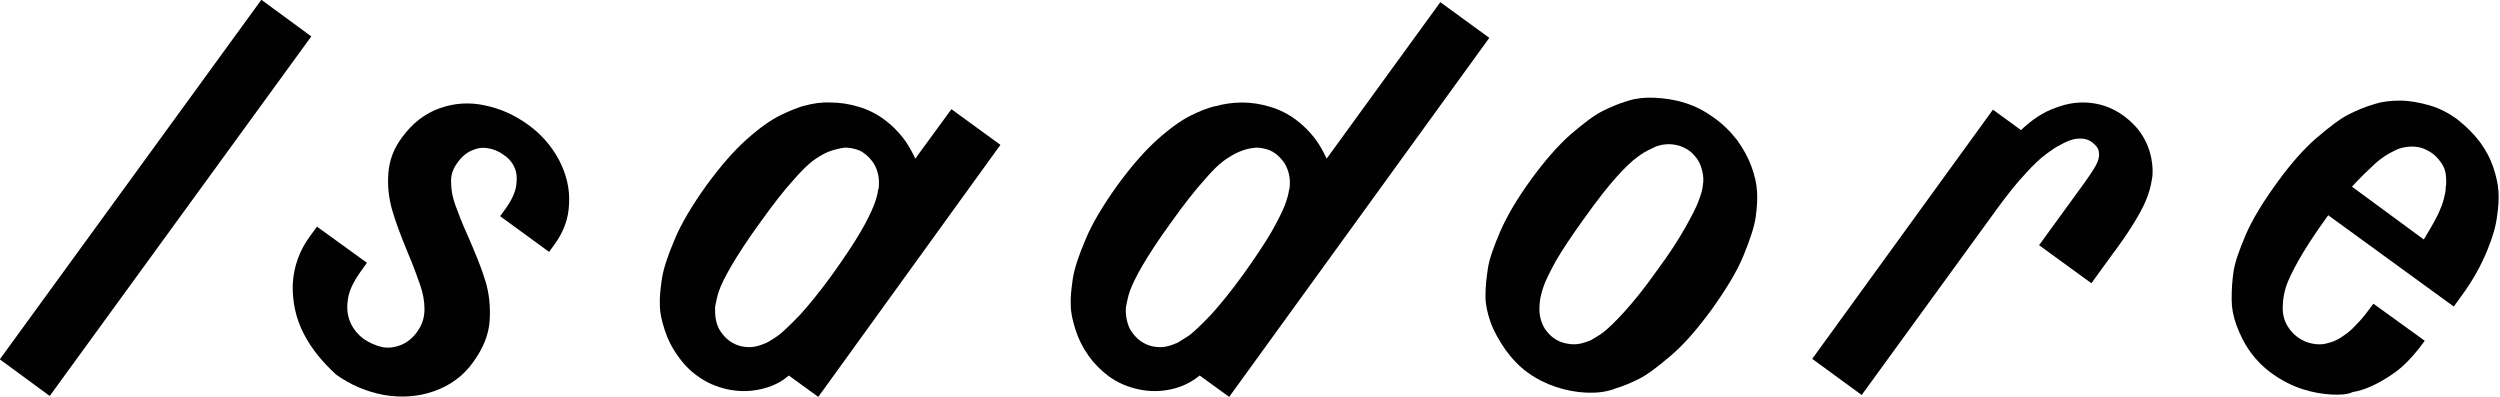 <svg height="34" width="213.951" xml:space="preserve" viewBox="0 0 213.951 34" y="0px" x="0px" id="Layer_1" version="1.1" xmlns="http://www.w3.org/2000/svg" xmlns:xlink="http://www.w3.org/1999/xlink"><defs id="defs2814"></defs>
<style id="style2793" type="text/css">
	.st0{fill:#010101;}
</style>
<g transform="matrix(0.407,0,0,0.407,-38.153,-38.072)" id="g2809">
	<path id="path2795" d="m 93.7,169.1 55,-75.6 10.5,7.7 -55,75.6 z" class="st0"></path>
	<path id="path2797" d="m 157.6,163.7 c -1.7,-3.3 -2.4,-6.8 -2.3,-10.4 0.2,-3.7 1.4,-7.1 3.7,-10.2 l 1.4,-1.9 10.5,7.6 -1.5,2.1 c -1.4,2 -2.3,3.9 -2.5,5.6 -0.3,1.8 -0.1,3.4 0.5,4.8 0.6,1.4 1.6,2.6 2.8,3.5 1.2,0.8 2.5,1.4 3.8,1.7 1.3,0.3 2.7,0.1 4,-0.4 1.3,-0.5 2.6,-1.5 3.6,-3 0.9,-1.3 1.4,-2.8 1.4,-4.5 0,-1.7 -0.3,-3.4 -0.9,-5.1 -0.6,-1.7 -1.4,-4 -2.6,-6.8 -1.5,-3.6 -2.6,-6.6 -3.3,-9 -0.7,-2.5 -1,-5 -0.8,-7.7 0.2,-2.7 1.1,-5.2 2.9,-7.6 2.2,-3 4.8,-5 7.9,-6.1 3.1,-1.1 6.3,-1.3 9.5,-0.6 3.3,0.7 6.2,2 9,4 2.8,2 5,4.5 6.6,7.5 1.5,2.9 2.3,6 2.1,9.2 -0.1,3.2 -1.2,6 -3.1,8.6 l -1.1,1.5 -10.3,-7.5 1.1,-1.5 c 1.3,-1.8 2.1,-3.5 2.3,-5 0.2,-1.5 0.1,-2.8 -0.4,-3.8 -0.5,-1.1 -1.3,-2 -2.4,-2.7 -1,-0.7 -2,-1.1 -3.2,-1.3 -1.2,-0.2 -2.3,0 -3.4,0.5 -1.1,0.5 -2.1,1.3 -3,2.6 -0.9,1.2 -1.4,2.6 -1.3,4.1 0,1.6 0.3,3.1 0.9,4.8 0.6,1.6 1.4,3.8 2.6,6.4 1.6,3.7 2.9,6.8 3.7,9.5 0.8,2.6 1.1,5.4 0.9,8.4 -0.2,3 -1.4,5.8 -3.4,8.6 -2.1,3 -4.9,5 -8.3,6.2 -3.4,1.2 -6.9,1.4 -10.5,0.8 -3.7,-0.7 -7,-2.1 -10.1,-4.3 -2.8,-2.6 -5.1,-5.3 -6.8,-8.6 z" class="st0"></path>
	<path id="path2799" d="m 259.6,172.5 c -1.7,1.5 -3.7,2.4 -6,2.9 -2.3,0.5 -4.6,0.5 -6.9,0 -2.3,-0.5 -4.4,-1.4 -6.3,-2.8 -1.6,-1.1 -3,-2.6 -4.2,-4.3 -1.2,-1.7 -2.1,-3.5 -2.7,-5.4 -0.6,-1.9 -1,-3.5 -1,-5.1 -0.1,-1.6 0.1,-3.4 0.4,-5.5 0.3,-2.1 1.2,-4.9 2.7,-8.4 1.4,-3.4 3.7,-7.2 6.7,-11.4 3,-4.1 5.8,-7.3 8.5,-9.7 2.7,-2.4 5,-4 6.8,-4.9 1.8,-0.9 3.5,-1.6 5.1,-2.1 h 0.1 c 1.8,-0.5 3.7,-0.8 5.6,-0.7 2,0 3.9,0.3 5.9,0.9 2,0.6 3.8,1.5 5.4,2.7 1.5,1.1 2.8,2.4 3.9,3.8 1.1,1.4 1.9,2.9 2.6,4.4 l 7.6,-10.4 10.3,7.5 -38.3,53 z m -15.3,-11.6 c 0.2,0.9 0.5,1.7 1,2.4 0.5,0.7 1.1,1.4 1.8,1.9 0.7,0.5 1.5,0.9 2.3,1.1 0.8,0.2 1.7,0.3 2.6,0.2 0.9,-0.1 1.8,-0.4 2.7,-0.8 h 0.1 c 0.7,-0.4 1.6,-0.9 2.7,-1.7 1,-0.8 2.5,-2.2 4.5,-4.3 1.9,-2.1 4.2,-4.9 6.8,-8.5 2.5,-3.5 4.5,-6.5 5.9,-8.9 1.4,-2.4 2.3,-4.3 2.8,-5.6 0.5,-1.3 0.8,-2.4 0.9,-3.3 l 0.1,-0.2 c 0.1,-1 0.1,-2 -0.1,-2.9 -0.2,-0.9 -0.5,-1.7 -1,-2.5 -0.5,-0.7 -1.1,-1.4 -1.8,-1.9 -0.7,-0.6 -1.5,-0.9 -2.4,-1.1 -0.8,-0.2 -1.7,-0.3 -2.6,-0.1 -0.9,0.2 -1.8,0.4 -2.8,0.8 -1.1,0.5 -2.1,1.1 -3.2,1.9 -1,0.8 -2.4,2.1 -4.2,4.2 -1.8,2 -4.1,4.9 -6.8,8.7 -2.7,3.7 -4.7,6.8 -6.1,9.2 -1.4,2.4 -2.2,4.1 -2.6,5.3 -0.4,1.2 -0.6,2.3 -0.8,3.3 v 0 c 0,1 0,1.9 0.2,2.8 z" class="st0"></path>
	<path id="path2801" d="m 346,172.5 c -1.7,1.4 -3.7,2.4 -6,2.9 -2.3,0.5 -4.6,0.5 -6.9,0 -2.3,-0.5 -4.4,-1.4 -6.3,-2.8 -1.6,-1.2 -3,-2.6 -4.2,-4.3 -1.2,-1.7 -2.1,-3.5 -2.7,-5.4 -0.6,-1.9 -1,-3.6 -1,-5.1 -0.1,-1.6 0.1,-3.4 0.4,-5.5 0.3,-2.1 1.2,-4.9 2.7,-8.4 1.4,-3.4 3.7,-7.2 6.7,-11.4 3,-4.1 5.8,-7.3 8.5,-9.7 2.7,-2.4 5,-4 6.8,-4.9 1.8,-0.9 3.5,-1.6 5.1,-2 h 0.1 c 1.8,-0.5 3.7,-0.8 5.7,-0.8 2,0 3.9,0.3 5.9,0.9 2,0.6 3.8,1.5 5.4,2.7 1.5,1.1 2.8,2.4 3.9,3.8 1.1,1.4 1.9,2.9 2.6,4.4 l 23.9,-32.9 10.3,7.5 -54.7,75.5 z m -15.3,-11.6 c 0.2,0.9 0.5,1.7 1,2.4 0.5,0.7 1.1,1.4 1.8,1.9 0.7,0.5 1.5,0.9 2.3,1.1 0.8,0.2 1.7,0.3 2.6,0.2 0.9,-0.1 1.8,-0.4 2.7,-0.8 h 0.1 c 0.7,-0.4 1.6,-1 2.7,-1.7 1,-0.8 2.5,-2.2 4.5,-4.3 1.9,-2.1 4.2,-4.9 6.8,-8.5 2.5,-3.5 4.5,-6.5 5.9,-8.9 1.4,-2.5 2.3,-4.3 2.8,-5.6 0.5,-1.3 0.8,-2.4 0.9,-3.3 l 0.1,-0.2 c 0.1,-1 0.1,-2 -0.1,-2.9 -0.2,-0.9 -0.5,-1.7 -1,-2.5 -0.5,-0.7 -1.1,-1.4 -1.8,-1.9 -0.8,-0.6 -1.5,-0.9 -2.4,-1.1 -0.8,-0.2 -1.7,-0.3 -2.6,-0.1 -0.9,0.1 -1.8,0.4 -2.8,0.8 -1.1,0.5 -2.1,1.1 -3.2,1.9 -1.1,0.8 -2.4,2.1 -4.2,4.2 -1.8,2 -4.1,4.9 -6.8,8.7 -2.7,3.7 -4.7,6.8 -6.1,9.2 -1.4,2.4 -2.2,4.2 -2.6,5.3 -0.4,1.2 -0.6,2.3 -0.8,3.3 v 0 c -0.1,1 0,1.9 0.2,2.8 z" class="st0"></path>
	<path id="path2803" d="m 427.2,176.1 c -2.1,-0.1 -4.2,-0.5 -6.3,-1.2 -2.1,-0.7 -4.1,-1.7 -5.9,-3 -1.8,-1.3 -3.3,-2.9 -4.7,-4.8 -1.3,-1.9 -2.4,-3.8 -3.1,-5.7 -0.7,-2 -1.1,-3.8 -1.1,-5.4 v -0.4 c 0,-1.8 0.2,-3.6 0.5,-5.6 0.3,-2 1.2,-4.5 2.6,-7.8 1.4,-3.2 3.5,-6.8 6.4,-10.8 2.9,-4 5.7,-7.2 8.4,-9.6 2.7,-2.3 4.9,-4 6.7,-4.9 1.8,-0.9 3.5,-1.6 5.2,-2.1 l 0.3,-0.1 c 1.6,-0.5 3.4,-0.7 5.5,-0.6 2.1,0.1 4.2,0.4 6.4,1.1 2.2,0.7 4.1,1.7 5.9,3 2,1.4 3.6,3 5,4.8 1.3,1.8 2.3,3.6 3,5.5 0.7,1.9 1.1,3.6 1.2,5.3 0.1,1.6 0,3.4 -0.3,5.5 -0.3,2 -1.2,4.7 -2.6,8.1 -1.4,3.4 -3.7,7.1 -6.7,11.3 -3,4.1 -5.8,7.3 -8.5,9.6 -2.7,2.3 -4.9,4 -6.7,4.9 -1.8,0.9 -3.5,1.6 -5.2,2.1 l -0.2,0.1 c -1.8,0.6 -3.7,0.8 -5.8,0.7 z m 1,-11 c 0.7,-0.4 1.6,-0.9 2.7,-1.7 1,-0.8 2.5,-2.2 4.4,-4.3 1.9,-2.1 4.2,-4.9 6.8,-8.6 2.6,-3.5 4.6,-6.6 6,-9.1 1.4,-2.5 2.4,-4.4 2.8,-5.6 0.5,-1.3 0.8,-2.3 0.9,-3.2 v -0.1 c 0.2,-1 0.1,-2 -0.1,-2.9 -0.2,-0.9 -0.5,-1.7 -1,-2.5 -0.5,-0.7 -1.1,-1.4 -1.8,-1.9 -0.8,-0.5 -1.5,-0.9 -2.4,-1.1 -0.8,-0.2 -1.7,-0.3 -2.6,-0.2 -0.9,0.1 -1.8,0.3 -2.7,0.8 -1.1,0.5 -2.2,1.1 -3.2,1.9 -1,0.7 -2.5,2.1 -4.3,4.1 -1.8,2 -4.1,4.9 -6.8,8.7 -2.6,3.6 -4.6,6.6 -6,9 -1.3,2.4 -2.2,4.2 -2.6,5.4 -0.4,1.2 -0.7,2.3 -0.8,3.4 v 0.1 c -0.1,1 -0.1,2 0.1,2.9 0.2,0.9 0.5,1.7 1,2.5 0.5,0.7 1.1,1.4 1.8,1.9 0.7,0.5 1.5,0.9 2.4,1.1 0.9,0.2 1.7,0.3 2.6,0.2 0.9,-0.1 1.8,-0.4 2.8,-0.8 z" class="st0"></path>
	<path id="path2805" d="m 474.8,169 38,-52.4 5.9,4.3 c 2.3,-2.2 4.7,-3.8 7.3,-4.7 2.6,-1 5.1,-1.3 7.5,-1 2.5,0.3 4.7,1.2 6.8,2.7 1.6,1.2 2.9,2.5 3.9,4.1 1,1.6 1.6,3.2 1.9,4.8 0.3,1.6 0.4,3.2 0.1,4.6 -0.2,1.3 -0.6,2.8 -1.2,4.2 -0.6,1.5 -1.5,3.1 -2.6,4.9 -1.1,1.8 -2.6,4 -4.4,6.4 l -4.5,6.2 -11,-8 9.6,-13.2 c 1,-1.4 1.8,-2.6 2.3,-3.5 0.5,-0.9 0.8,-1.8 0.7,-2.6 0,-0.9 -0.5,-1.6 -1.4,-2.3 -0.9,-0.7 -1.9,-0.9 -3.1,-0.8 -1.2,0.1 -2.4,0.6 -3.8,1.4 -0.8,0.4 -1.7,1 -2.9,1.9 -1.2,0.9 -2.6,2.2 -4.3,4.1 -1.8,1.9 -3.7,4.3 -5.9,7.3 l -28.5,39.2 z" class="st0"></path>
	<path id="path2807" d="m 584,176.5 c -1.8,-0.1 -3.8,-0.4 -6,-1.1 -2.2,-0.7 -4.4,-1.8 -6.5,-3.3 -1.8,-1.3 -3.3,-2.8 -4.6,-4.6 -1.3,-1.8 -2.2,-3.7 -2.9,-5.6 -0.7,-1.9 -1,-3.7 -1,-5.3 v -0.4 c 0,-1.8 0.1,-3.6 0.4,-5.6 0.3,-2 1.2,-4.5 2.6,-7.8 1.4,-3.2 3.6,-6.8 6.5,-10.8 2.9,-4 5.7,-7.2 8.4,-9.5 2.7,-2.3 4.9,-4 6.7,-4.9 1.8,-0.9 3.5,-1.6 5.2,-2.1 l 0.3,-0.1 c 1.6,-0.5 3.3,-0.7 5.3,-0.7 2,0 4.1,0.4 6.2,1 2.1,0.6 4,1.6 5.8,2.9 1.9,1.5 3.5,3.1 4.8,4.8 1.3,1.8 2.2,3.5 2.8,5.3 0.6,1.8 1,3.5 1.1,5.1 0.1,1.6 0,3.3 -0.3,5.2 -0.2,1.9 -0.9,4.4 -2.1,7.3 -1.2,2.9 -2.9,6.1 -5.4,9.5 l -1.6,2.2 -26.4,-19.2 -0.5,0.7 c -2.6,3.6 -4.5,6.6 -5.8,8.9 -1.3,2.3 -2.1,4.1 -2.5,5.2 -0.4,1.2 -0.6,2.3 -0.7,3.3 v 0.2 c -0.1,1 -0.1,2 0.1,2.9 0.2,0.9 0.6,1.8 1.1,2.5 0.5,0.7 1.1,1.4 1.8,1.9 1.1,0.8 2.1,1.2 3.2,1.4 1,0.2 2,0.2 2.8,0 0.8,-0.2 1.5,-0.4 2.1,-0.7 0.7,-0.3 1.4,-0.8 2.1,-1.3 0.7,-0.5 1.5,-1.2 2.2,-2 0.8,-0.8 1.6,-1.7 2.4,-2.8 l 1.2,-1.6 10.8,7.8 -1.2,1.6 c -1.6,2 -3.2,3.7 -5,5 -1.8,1.3 -3.4,2.2 -4.9,2.9 -1.5,0.7 -2.9,1.1 -4.1,1.3 -1,0.5 -2.6,0.6 -4.4,0.5 z m 22.3,-37.7 c 0.7,-1.5 1.1,-2.6 1.3,-3.4 0.2,-0.8 0.4,-1.6 0.4,-2.2 V 133 c 0.2,-1 0.1,-2 0,-2.9 -0.1,-0.9 -0.5,-1.7 -1,-2.4 -0.5,-0.7 -1.1,-1.4 -1.8,-1.9 -0.7,-0.5 -1.5,-0.9 -2.4,-1.2 -0.8,-0.2 -1.7,-0.3 -2.7,-0.2 -0.9,0.1 -1.9,0.3 -2.8,0.8 -1.3,0.6 -2.8,1.5 -4.3,2.9 -1.5,1.4 -3.1,2.9 -4.7,4.7 l 15.1,11.1 c 1.2,-2 2.2,-3.7 2.9,-5.1 z" class="st0"></path>
</g>
</svg>
